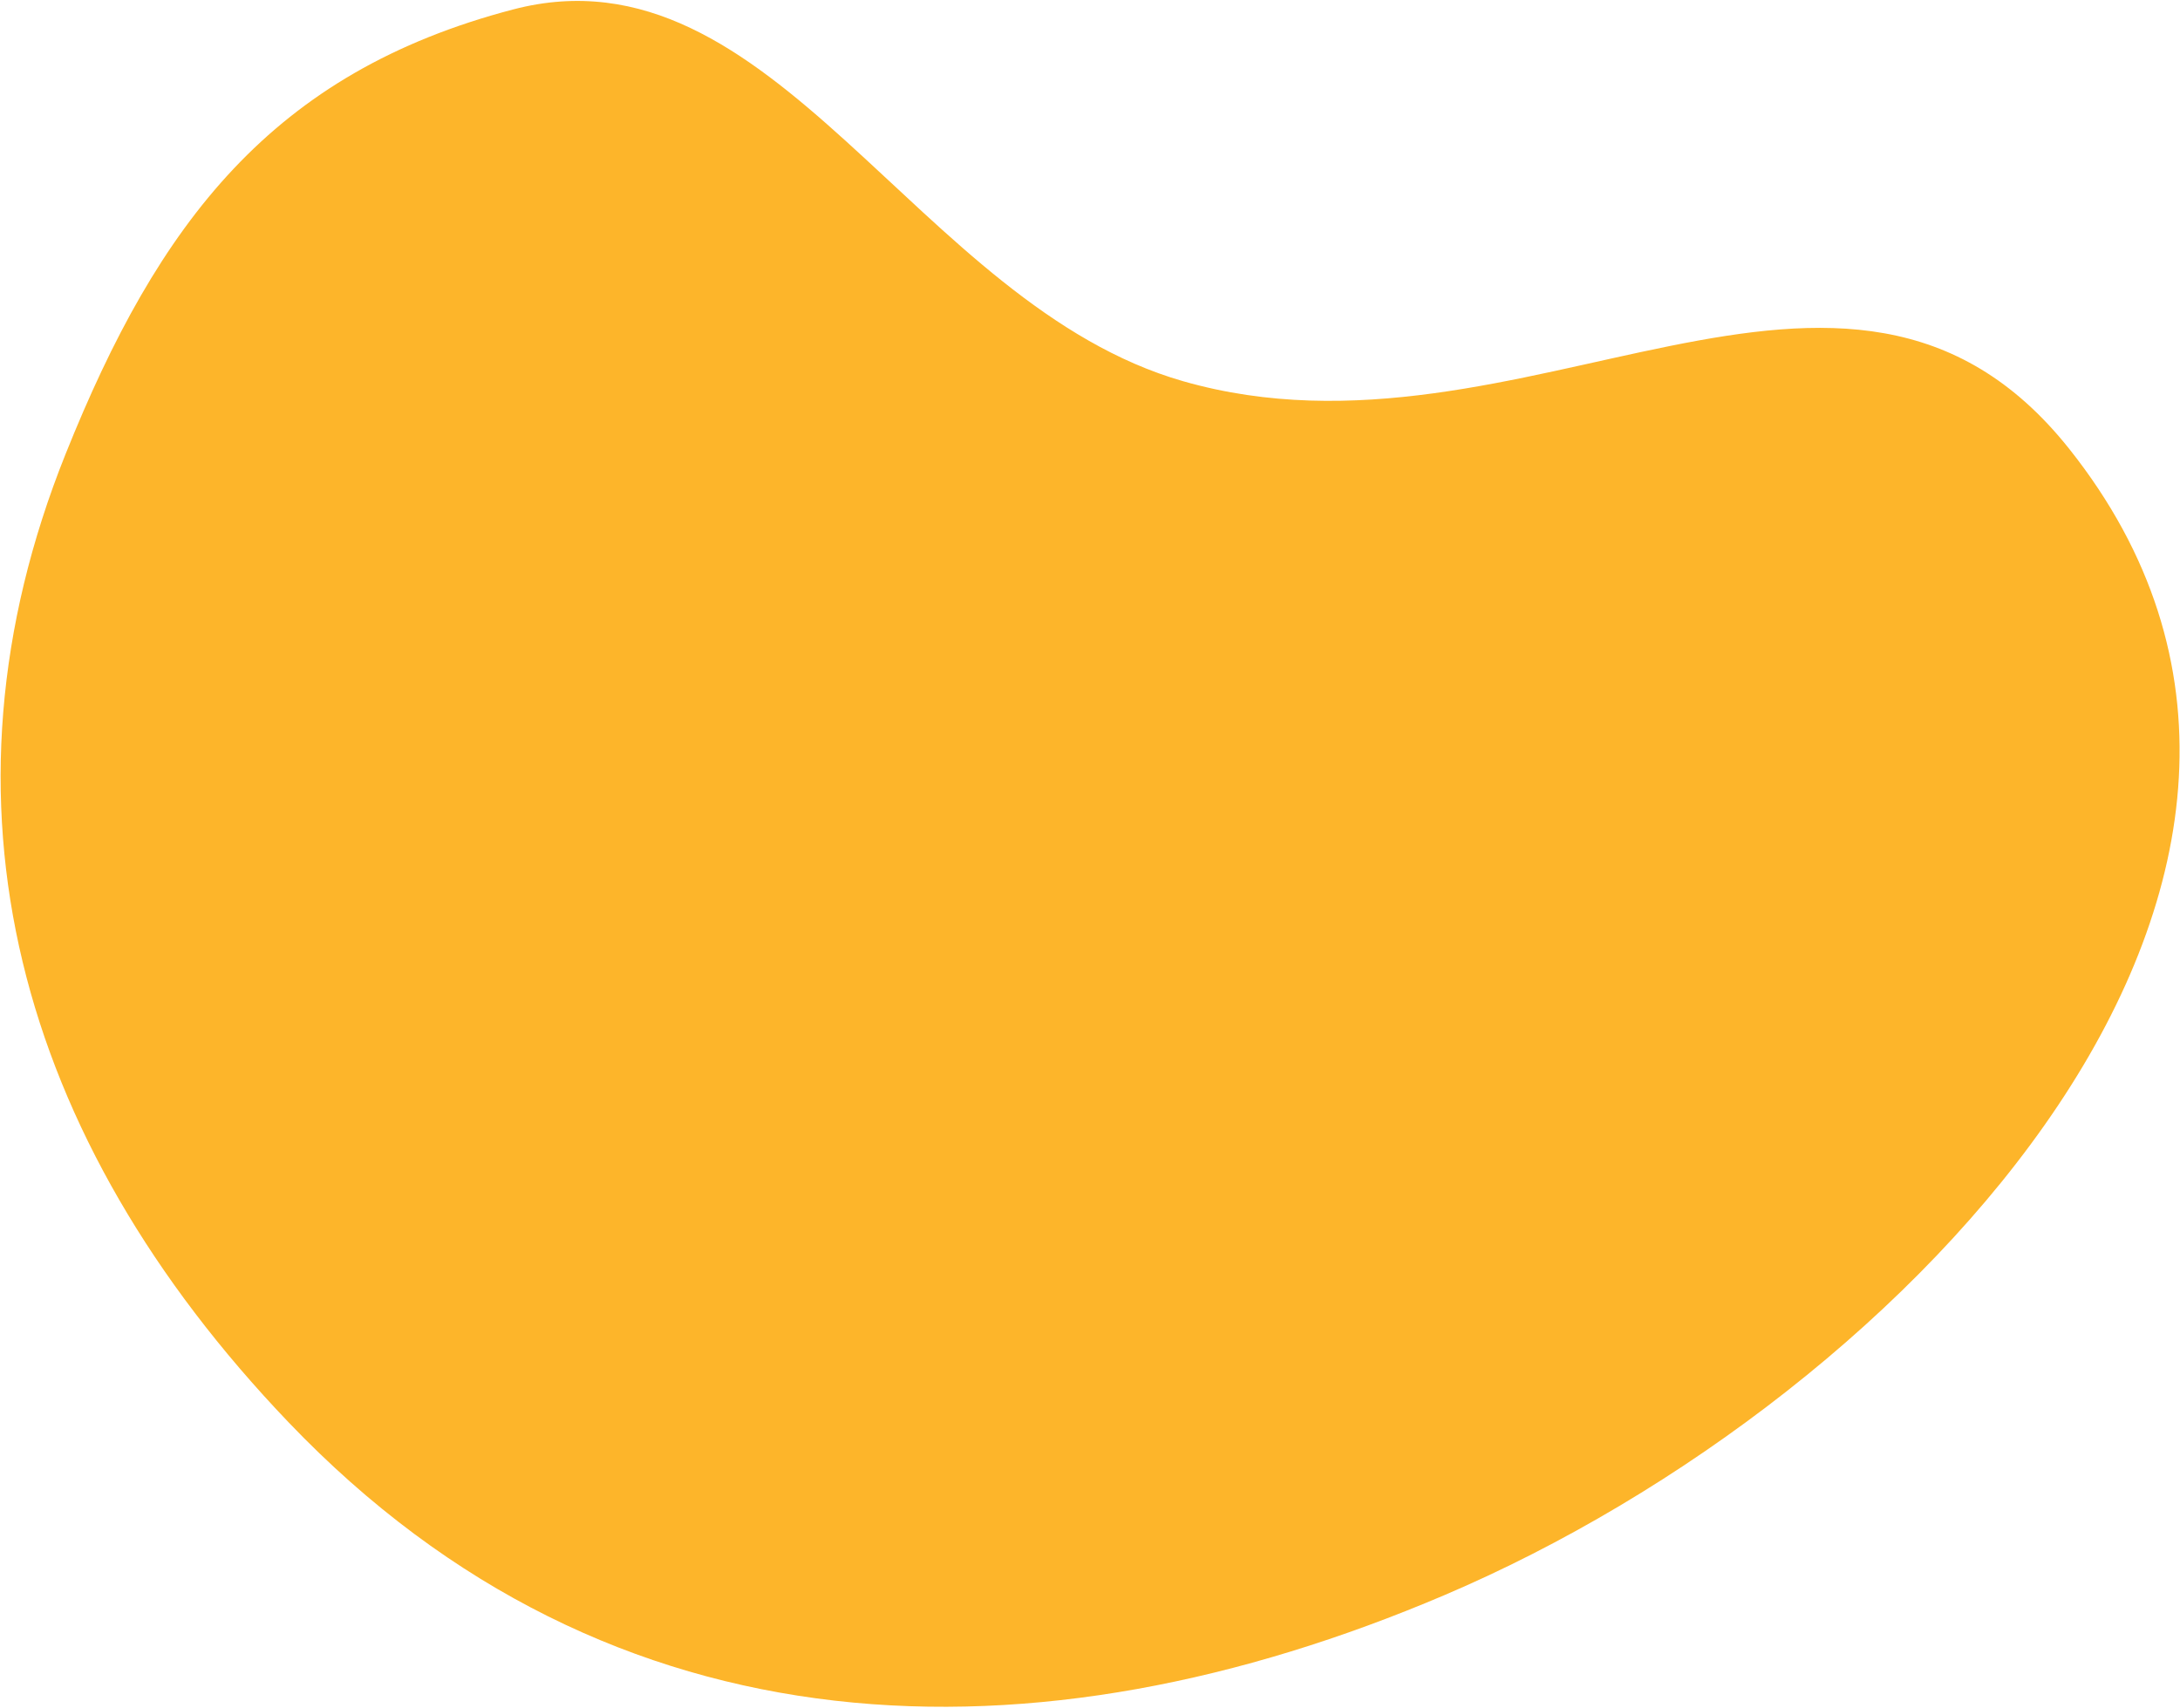 <svg width="693" height="543" viewBox="0 0 693 543" fill="none" xmlns="http://www.w3.org/2000/svg">
<path d="M163.165 2.992C246.086 -18.692 291.213 96.91 376.151 121.214C484.255 152.147 586.663 53.21 657.81 142.741C764.209 276.634 608.292 443.649 459.123 507.17C329.466 562.381 194.484 559.69 91.739 452.212C5.174 361.66 -23.532 254.991 20.869 144.296C50.337 70.832 86.461 23.051 163.165 2.992Z" fill="#FDB52A"/>
</svg>
